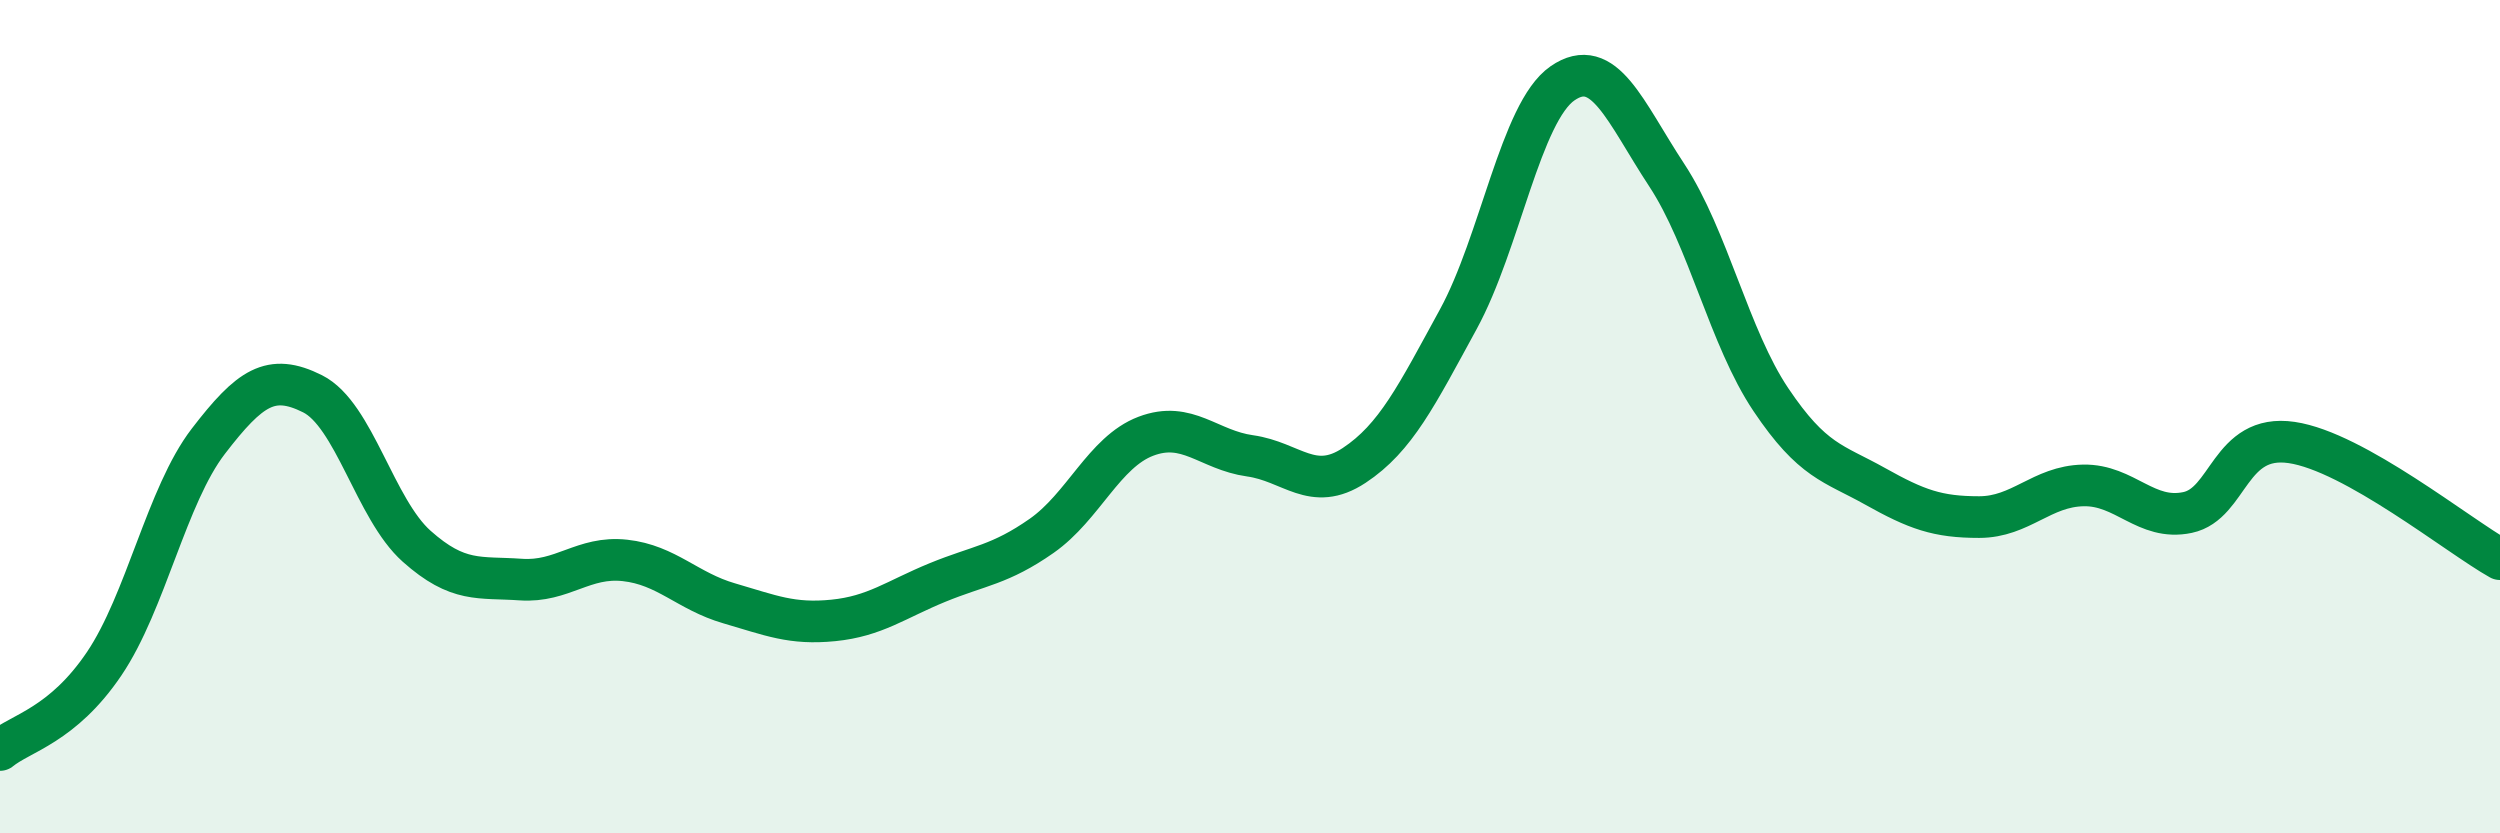 
    <svg width="60" height="20" viewBox="0 0 60 20" xmlns="http://www.w3.org/2000/svg">
      <path
        d="M 0,18 C 0.5,17.59 1.5,17.41 2.5,15.93 C 3.5,14.45 4,11.89 5,10.59 C 6,9.29 6.5,8.95 7.5,9.45 C 8.5,9.95 9,12.22 10,13.11 C 11,14 11.5,13.84 12.5,13.91 C 13.5,13.98 14,13.34 15,13.45 C 16,13.56 16.5,14.19 17.5,14.48 C 18.5,14.77 19,14.99 20,14.89 C 21,14.79 21.5,14.39 22.5,13.98 C 23.5,13.57 24,13.56 25,12.86 C 26,12.16 26.5,10.85 27.5,10.47 C 28.5,10.09 29,10.8 30,10.94 C 31,11.08 31.5,11.83 32.5,11.17 C 33.5,10.51 34,9.49 35,7.66 C 36,5.83 36.5,2.69 37.5,2 C 38.5,1.31 39,2.68 40,4.2 C 41,5.72 41.5,8.1 42.5,9.59 C 43.5,11.08 44,11.11 45,11.67 C 46,12.23 46.5,12.41 47.5,12.41 C 48.5,12.41 49,11.67 50,11.65 C 51,11.63 51.5,12.51 52.5,12.3 C 53.5,12.09 53.5,10.4 55,10.62 C 56.5,10.84 59,12.86 60,13.42L60 20L0 20Z"
        fill="#008740"
        opacity="0.1"
        stroke-linecap="round"
        stroke-linejoin="round"
      />
      <path
        d="M 0,18 C 0.5,17.59 1.5,17.41 2.5,15.93 C 3.5,14.45 4,11.89 5,10.59 C 6,9.29 6.5,8.95 7.5,9.45 C 8.5,9.95 9,12.22 10,13.11 C 11,14 11.5,13.84 12.5,13.91 C 13.5,13.98 14,13.34 15,13.45 C 16,13.56 16.5,14.19 17.5,14.48 C 18.5,14.77 19,14.99 20,14.89 C 21,14.79 21.5,14.39 22.5,13.98 C 23.5,13.57 24,13.56 25,12.86 C 26,12.16 26.5,10.85 27.5,10.47 C 28.5,10.09 29,10.8 30,10.94 C 31,11.08 31.5,11.83 32.5,11.17 C 33.5,10.51 34,9.49 35,7.66 C 36,5.83 36.5,2.69 37.5,2 C 38.5,1.31 39,2.68 40,4.2 C 41,5.72 41.5,8.1 42.5,9.59 C 43.5,11.08 44,11.11 45,11.67 C 46,12.23 46.5,12.41 47.5,12.41 C 48.5,12.41 49,11.67 50,11.65 C 51,11.63 51.5,12.51 52.5,12.3 C 53.5,12.09 53.5,10.4 55,10.62 C 56.5,10.84 59,12.86 60,13.42"
        stroke="#008740"
        stroke-width="1"
        fill="none"
        stroke-linecap="round"
        stroke-linejoin="round"
      />
    </svg>
  